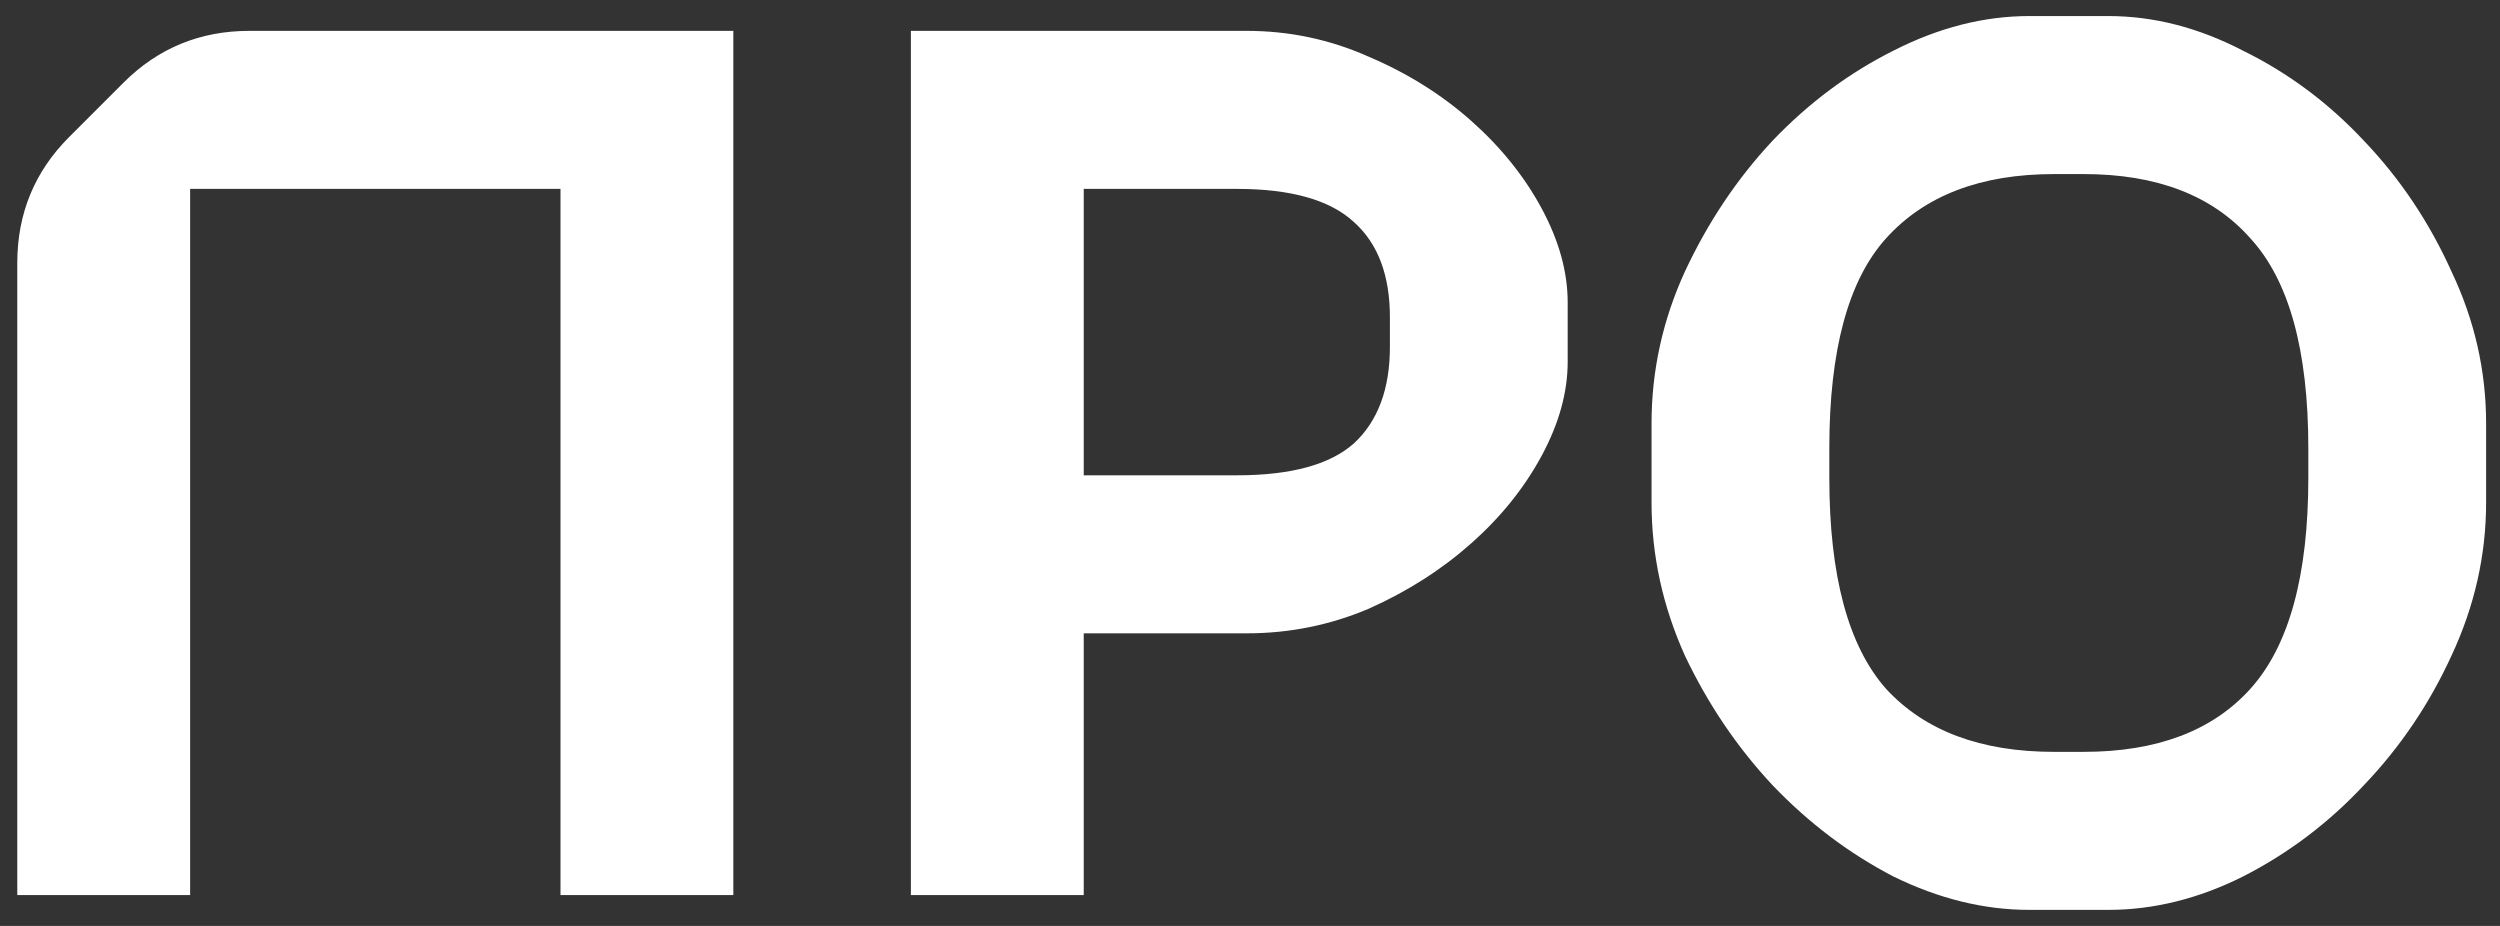 <svg width="81" height="30" viewBox="0 0 81 30" fill="none" xmlns="http://www.w3.org/2000/svg">
<rect x="0" y="0" width="81" height="30" fill="#333333" stroke="none"/>
<path d="M23.76 1V29H18.16V6.12H6.16V29H0.56V8.52C0.56 6.92 1.12 5.56 2.24 4.44L4 2.68C5.12 1.56 6.48 1 8.08 1H23.76ZM29.513 1H40.393C41.779 1 43.099 1.28 44.353 1.84C45.606 2.373 46.713 3.067 47.673 3.92C48.633 4.773 49.393 5.72 49.953 6.76C50.513 7.8 50.793 8.813 50.793 9.8V11.72C50.793 12.707 50.513 13.72 49.953 14.76C49.393 15.8 48.633 16.747 47.673 17.6C46.713 18.453 45.606 19.16 44.353 19.72C43.099 20.253 41.779 20.52 40.393 20.52H35.113V29H29.513V1ZM40.073 15.4C41.833 15.4 43.099 15.053 43.873 14.36C44.646 13.64 45.033 12.6 45.033 11.24V10.28C45.033 8.92 44.646 7.893 43.873 7.2C43.099 6.48 41.833 6.12 40.073 6.12H35.113V15.4H40.073ZM65.75 29.48C64.283 29.48 62.817 29.12 61.35 28.4C59.91 27.653 58.603 26.667 57.43 25.44C56.283 24.213 55.337 22.813 54.59 21.24C53.87 19.64 53.51 17.987 53.51 16.28V13.72C53.51 12.013 53.87 10.373 54.59 8.8C55.337 7.2 56.283 5.787 57.43 4.56C58.603 3.333 59.91 2.36 61.35 1.64C62.817 0.893 64.283 0.52 65.75 0.52H68.31C69.777 0.52 71.23 0.893 72.67 1.64C74.137 2.36 75.443 3.333 76.59 4.56C77.763 5.787 78.71 7.2 79.43 8.8C80.177 10.373 80.55 12.013 80.55 13.72V16.28C80.55 17.987 80.177 19.64 79.43 21.24C78.71 22.813 77.763 24.213 76.59 25.44C75.443 26.667 74.137 27.653 72.67 28.4C71.23 29.12 69.777 29.48 68.31 29.48H65.75ZM67.51 24.36C69.883 24.36 71.683 23.68 72.91 22.32C74.163 20.933 74.79 18.653 74.79 15.48V14.52C74.79 11.347 74.163 9.08 72.91 7.72C71.683 6.333 69.883 5.64 67.51 5.64H66.55C64.177 5.64 62.363 6.333 61.11 7.72C59.883 9.08 59.27 11.347 59.27 14.52V15.48C59.27 18.653 59.883 20.933 61.11 22.32C62.363 23.68 64.177 24.36 66.55 24.36H67.51Z" fill="white"/>
</svg>
